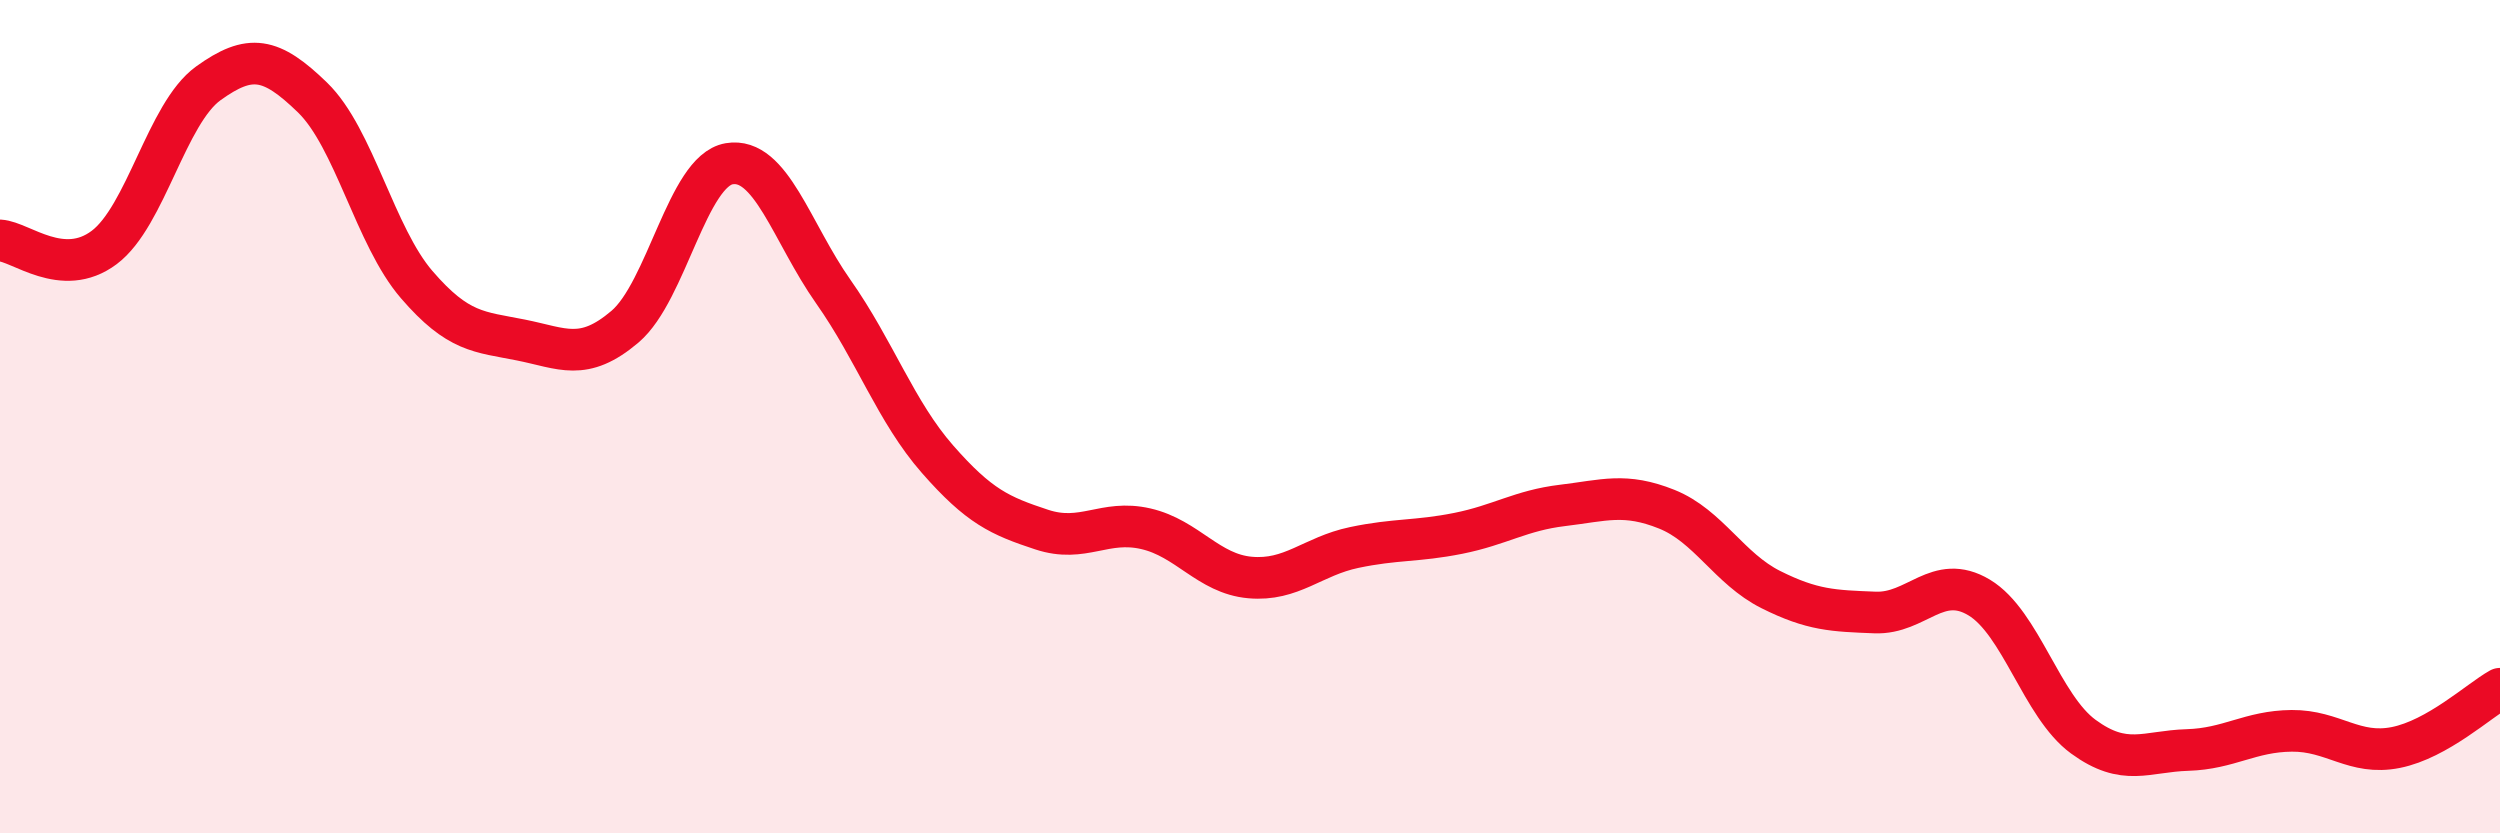 
    <svg width="60" height="20" viewBox="0 0 60 20" xmlns="http://www.w3.org/2000/svg">
      <path
        d="M 0,5.77 C 0.5,5.8 1.5,6.69 2.5,5.94 C 3.5,5.19 4,2.72 5,2 C 6,1.28 6.5,1.37 7.5,2.34 C 8.5,3.31 9,5.67 10,6.83 C 11,7.99 11.5,7.96 12.5,8.16 C 13.5,8.36 14,8.69 15,7.84 C 16,6.99 16.5,4.1 17.5,3.93 C 18.5,3.76 19,5.58 20,7 C 21,8.42 21.5,9.88 22.5,11.02 C 23.5,12.16 24,12.38 25,12.71 C 26,13.04 26.5,12.46 27.5,12.69 C 28.5,12.92 29,13.77 30,13.86 C 31,13.95 31.5,13.35 32.5,13.14 C 33.5,12.93 34,13 35,12.8 C 36,12.6 36.5,12.25 37.5,12.13 C 38.5,12.01 39,11.82 40,12.22 C 41,12.62 41.5,13.65 42.5,14.15 C 43.5,14.65 44,14.66 45,14.7 C 46,14.74 46.5,13.74 47.5,14.34 C 48.5,14.94 49,16.95 50,17.68 C 51,18.41 51.5,18.03 52.5,18 C 53.5,17.97 54,17.55 55,17.54 C 56,17.53 56.5,18.14 57.5,17.94 C 58.5,17.74 59.5,16.81 60,16.53L60 20L0 20Z"
        fill="#EB0A25"
        opacity="0.1"
        stroke-linecap="round"
        stroke-linejoin="round"
      />
      <path
        d="M 0,5.77 C 0.5,5.8 1.5,6.69 2.5,5.94 C 3.5,5.19 4,2.72 5,2 C 6,1.28 6.5,1.37 7.5,2.34 C 8.5,3.31 9,5.67 10,6.83 C 11,7.99 11.5,7.96 12.5,8.16 C 13.5,8.36 14,8.69 15,7.84 C 16,6.99 16.5,4.1 17.5,3.93 C 18.5,3.76 19,5.58 20,7 C 21,8.42 21.5,9.88 22.5,11.02 C 23.5,12.16 24,12.38 25,12.71 C 26,13.04 26.5,12.46 27.5,12.69 C 28.5,12.92 29,13.77 30,13.86 C 31,13.95 31.5,13.35 32.5,13.14 C 33.5,12.93 34,13 35,12.8 C 36,12.6 36.5,12.25 37.5,12.13 C 38.5,12.01 39,11.82 40,12.22 C 41,12.62 41.5,13.65 42.5,14.15 C 43.5,14.65 44,14.66 45,14.7 C 46,14.74 46.5,13.74 47.5,14.34 C 48.5,14.94 49,16.95 50,17.68 C 51,18.41 51.5,18.03 52.5,18 C 53.5,17.97 54,17.55 55,17.54 C 56,17.53 56.5,18.14 57.5,17.94 C 58.5,17.74 59.5,16.81 60,16.53"
        stroke="#EB0A25"
        stroke-width="1"
        fill="none"
        stroke-linecap="round"
        stroke-linejoin="round"
      />
    </svg>
  
